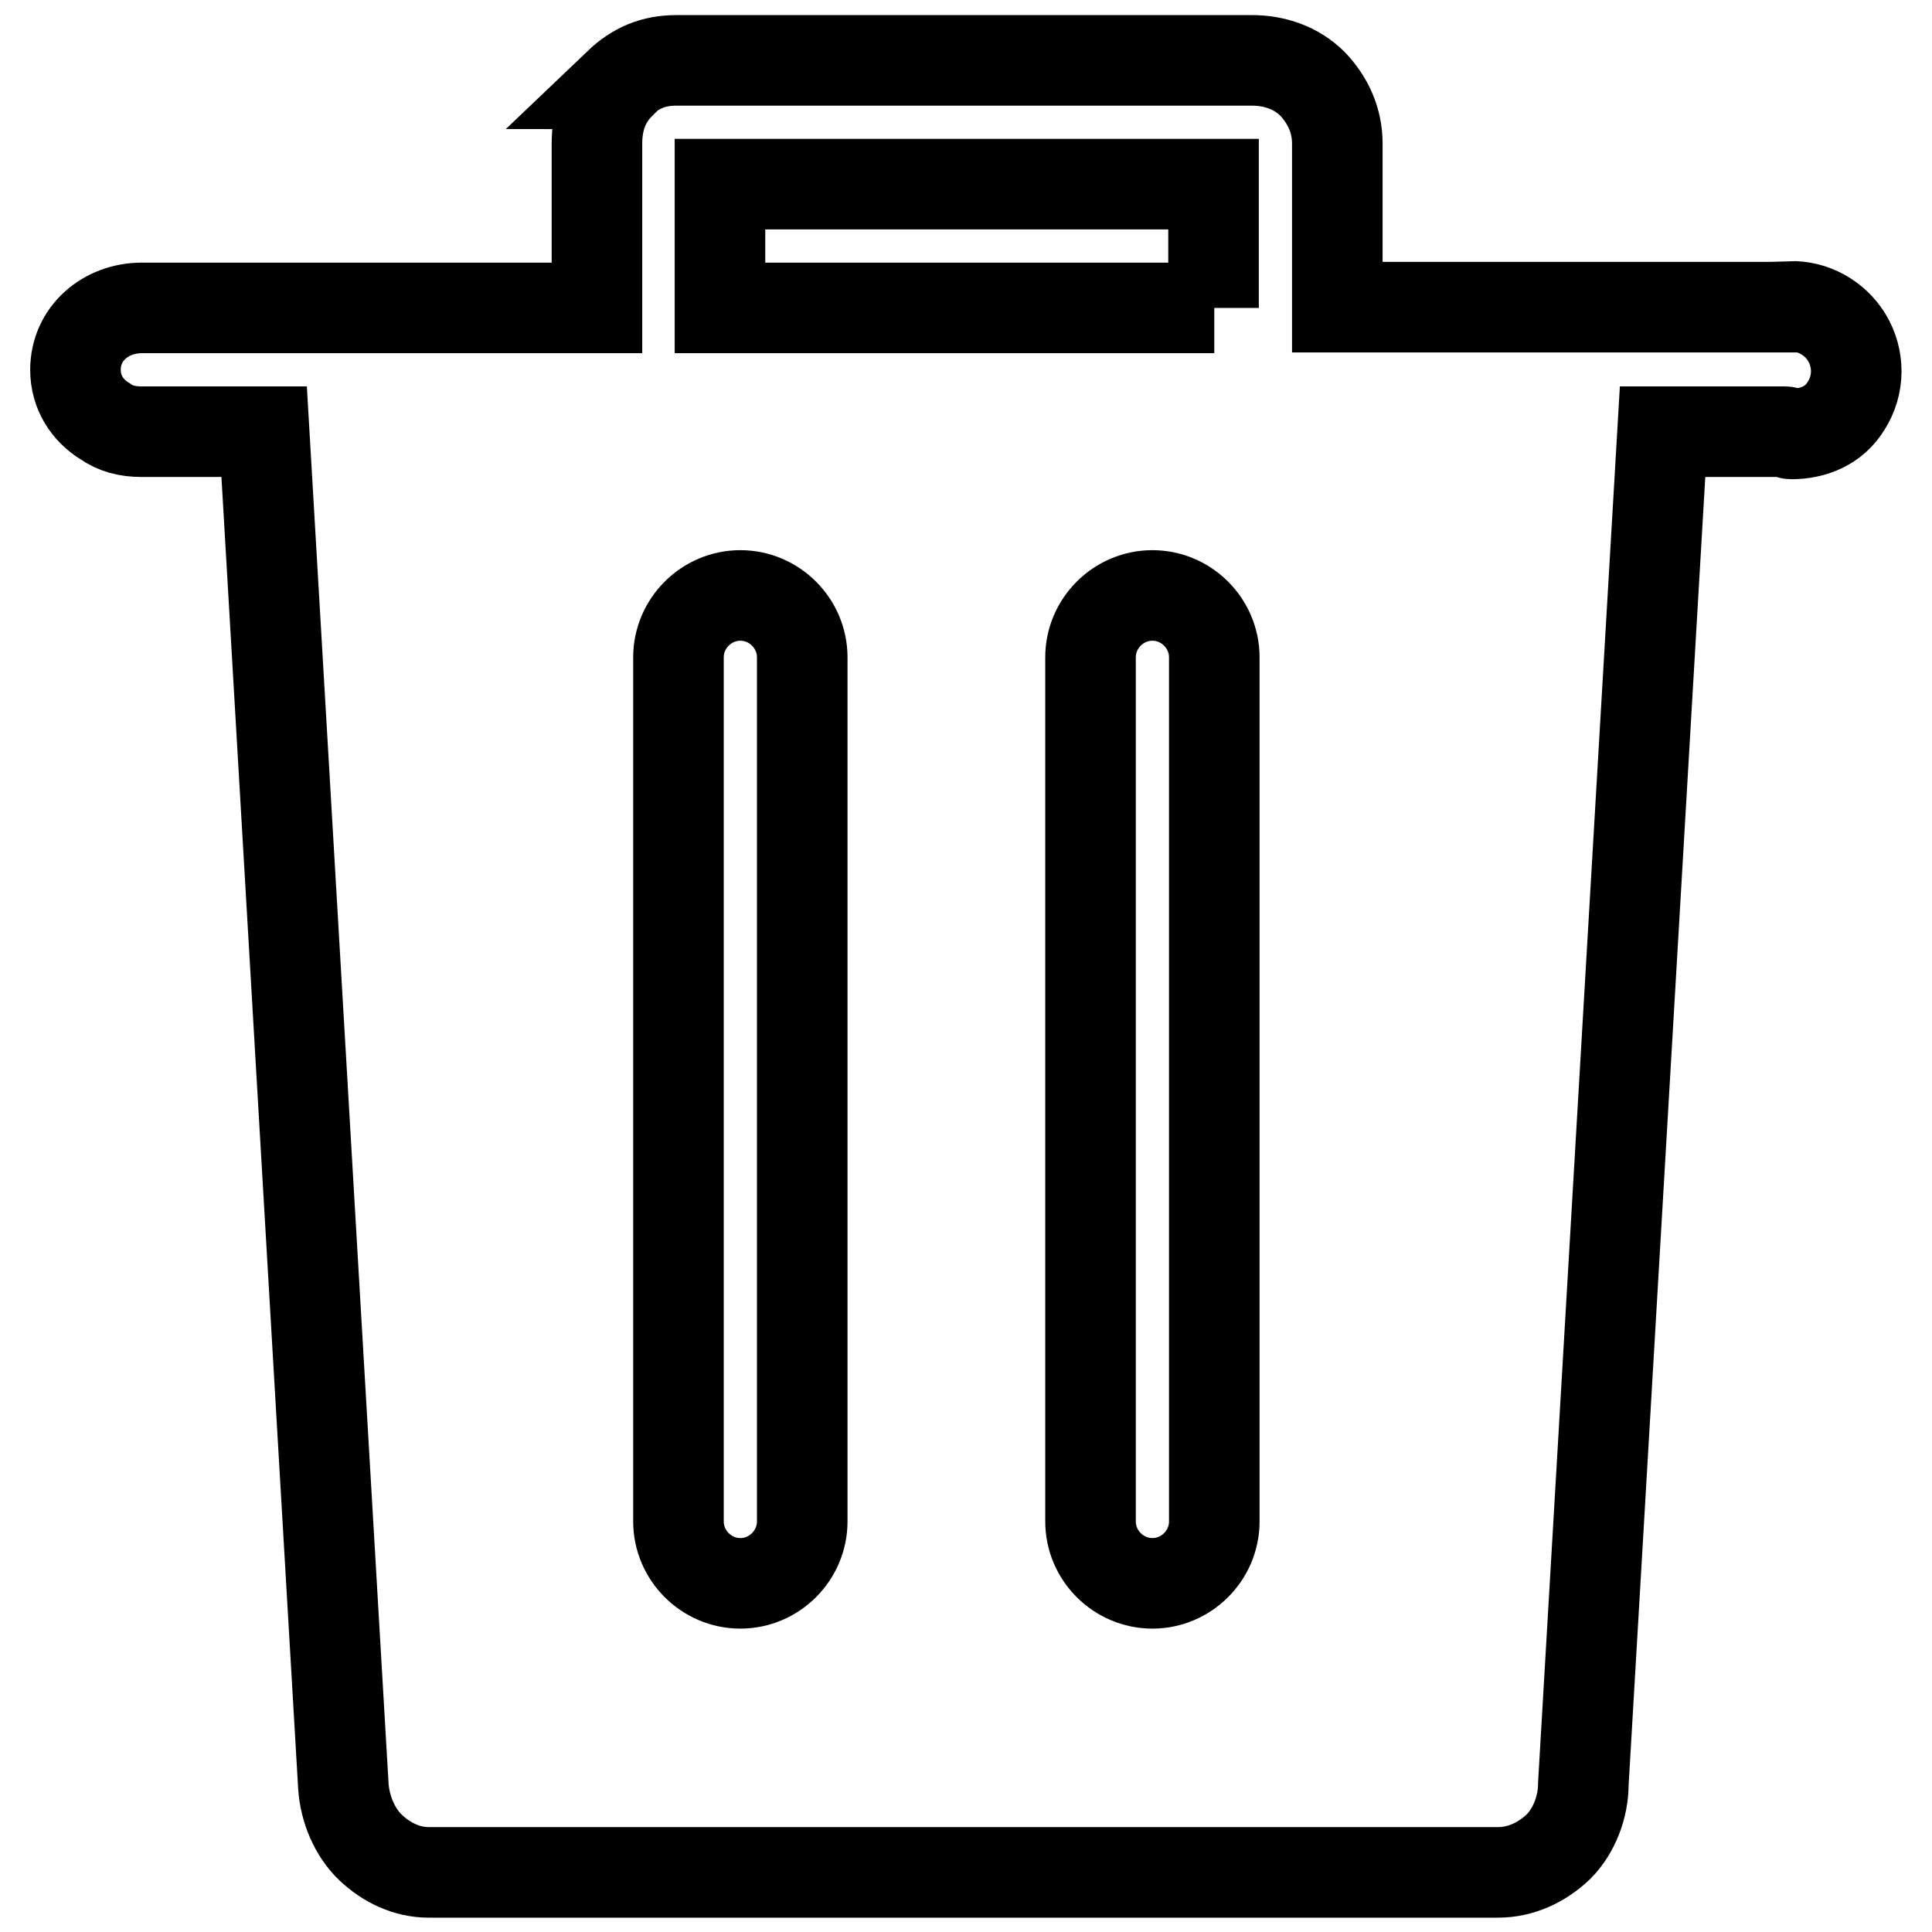 <?xml version="1.0" encoding="utf-8"?>
<!-- Svg Vector Icons : http://www.onlinewebfonts.com/icon -->
<!DOCTYPE svg PUBLIC "-//W3C//DTD SVG 1.1//EN" "http://www.w3.org/Graphics/SVG/1.1/DTD/svg11.dtd">
<svg version="1.1" xmlns="http://www.w3.org/2000/svg" xmlns:xlink="http://www.w3.org/1999/xlink" x="0px" y="0px" viewBox="0 0 256 256" enable-background="new 0 0 256 256" xml:space="preserve">
<g> <path stroke-width="12" fill-opacity="0" stroke="#000000"  d="M244.7,44.7c-1.6-2.6-4.5-4.2-7.5-4.1v0.1h-60V19c0-3-1.2-5.7-3.3-7.9c-2.1-2.1-5-3.1-8-3.1H89.6 c-3,0-5.4,1-7.6,3.1l0,0c0,0,0.1,0,0.1,0.1c-2.1,2.1-3,4.8-3,7.8v21.8H18.8c-4.8,0-8.8,3.4-8.8,8.2c0,3,1.6,5.4,3.9,6.8 c1.4,1,3,1.4,4.8,1.4H35l10.5,179.5c0.2,3,1.5,6.1,3.6,8.1c2.1,2,4.8,3.3,7.7,3.3h141.7c3,0,5.8-1.3,8-3.4c2.1-2.1,3.3-5.3,3.3-8.3 l10.5-179.2h16.2c0.2,0,0.3,0.1,0.5,0.1c0.1,0.1,0.2,0.2,0.3,0.2c3,0,5.7-1.1,7.3-3.7C246.4,51,246.4,47.5,244.7,44.7L244.7,44.7z  M106.3,201.6c0,4.5-3.7,8.2-8.2,8.2s-8.2-3.7-8.2-8.2c0,0,0,0,0,0V87.1c0-4.5,3.7-8.2,8.2-8.2c4.5,0,8.2,3.7,8.2,8.2c0,0,0,0,0,0 V201.6z M160.9,201.6c0,4.5-3.7,8.2-8.2,8.2s-8.2-3.7-8.2-8.2c0,0,0,0,0,0V87.1c0-4.5,3.7-8.2,8.2-8.2c4.5,0,8.2,3.7,8.2,8.2 c0,0,0,0,0,0V201.6z M160.9,40.8H95.4V24.4h65.4V40.8z"/></g>
</svg>